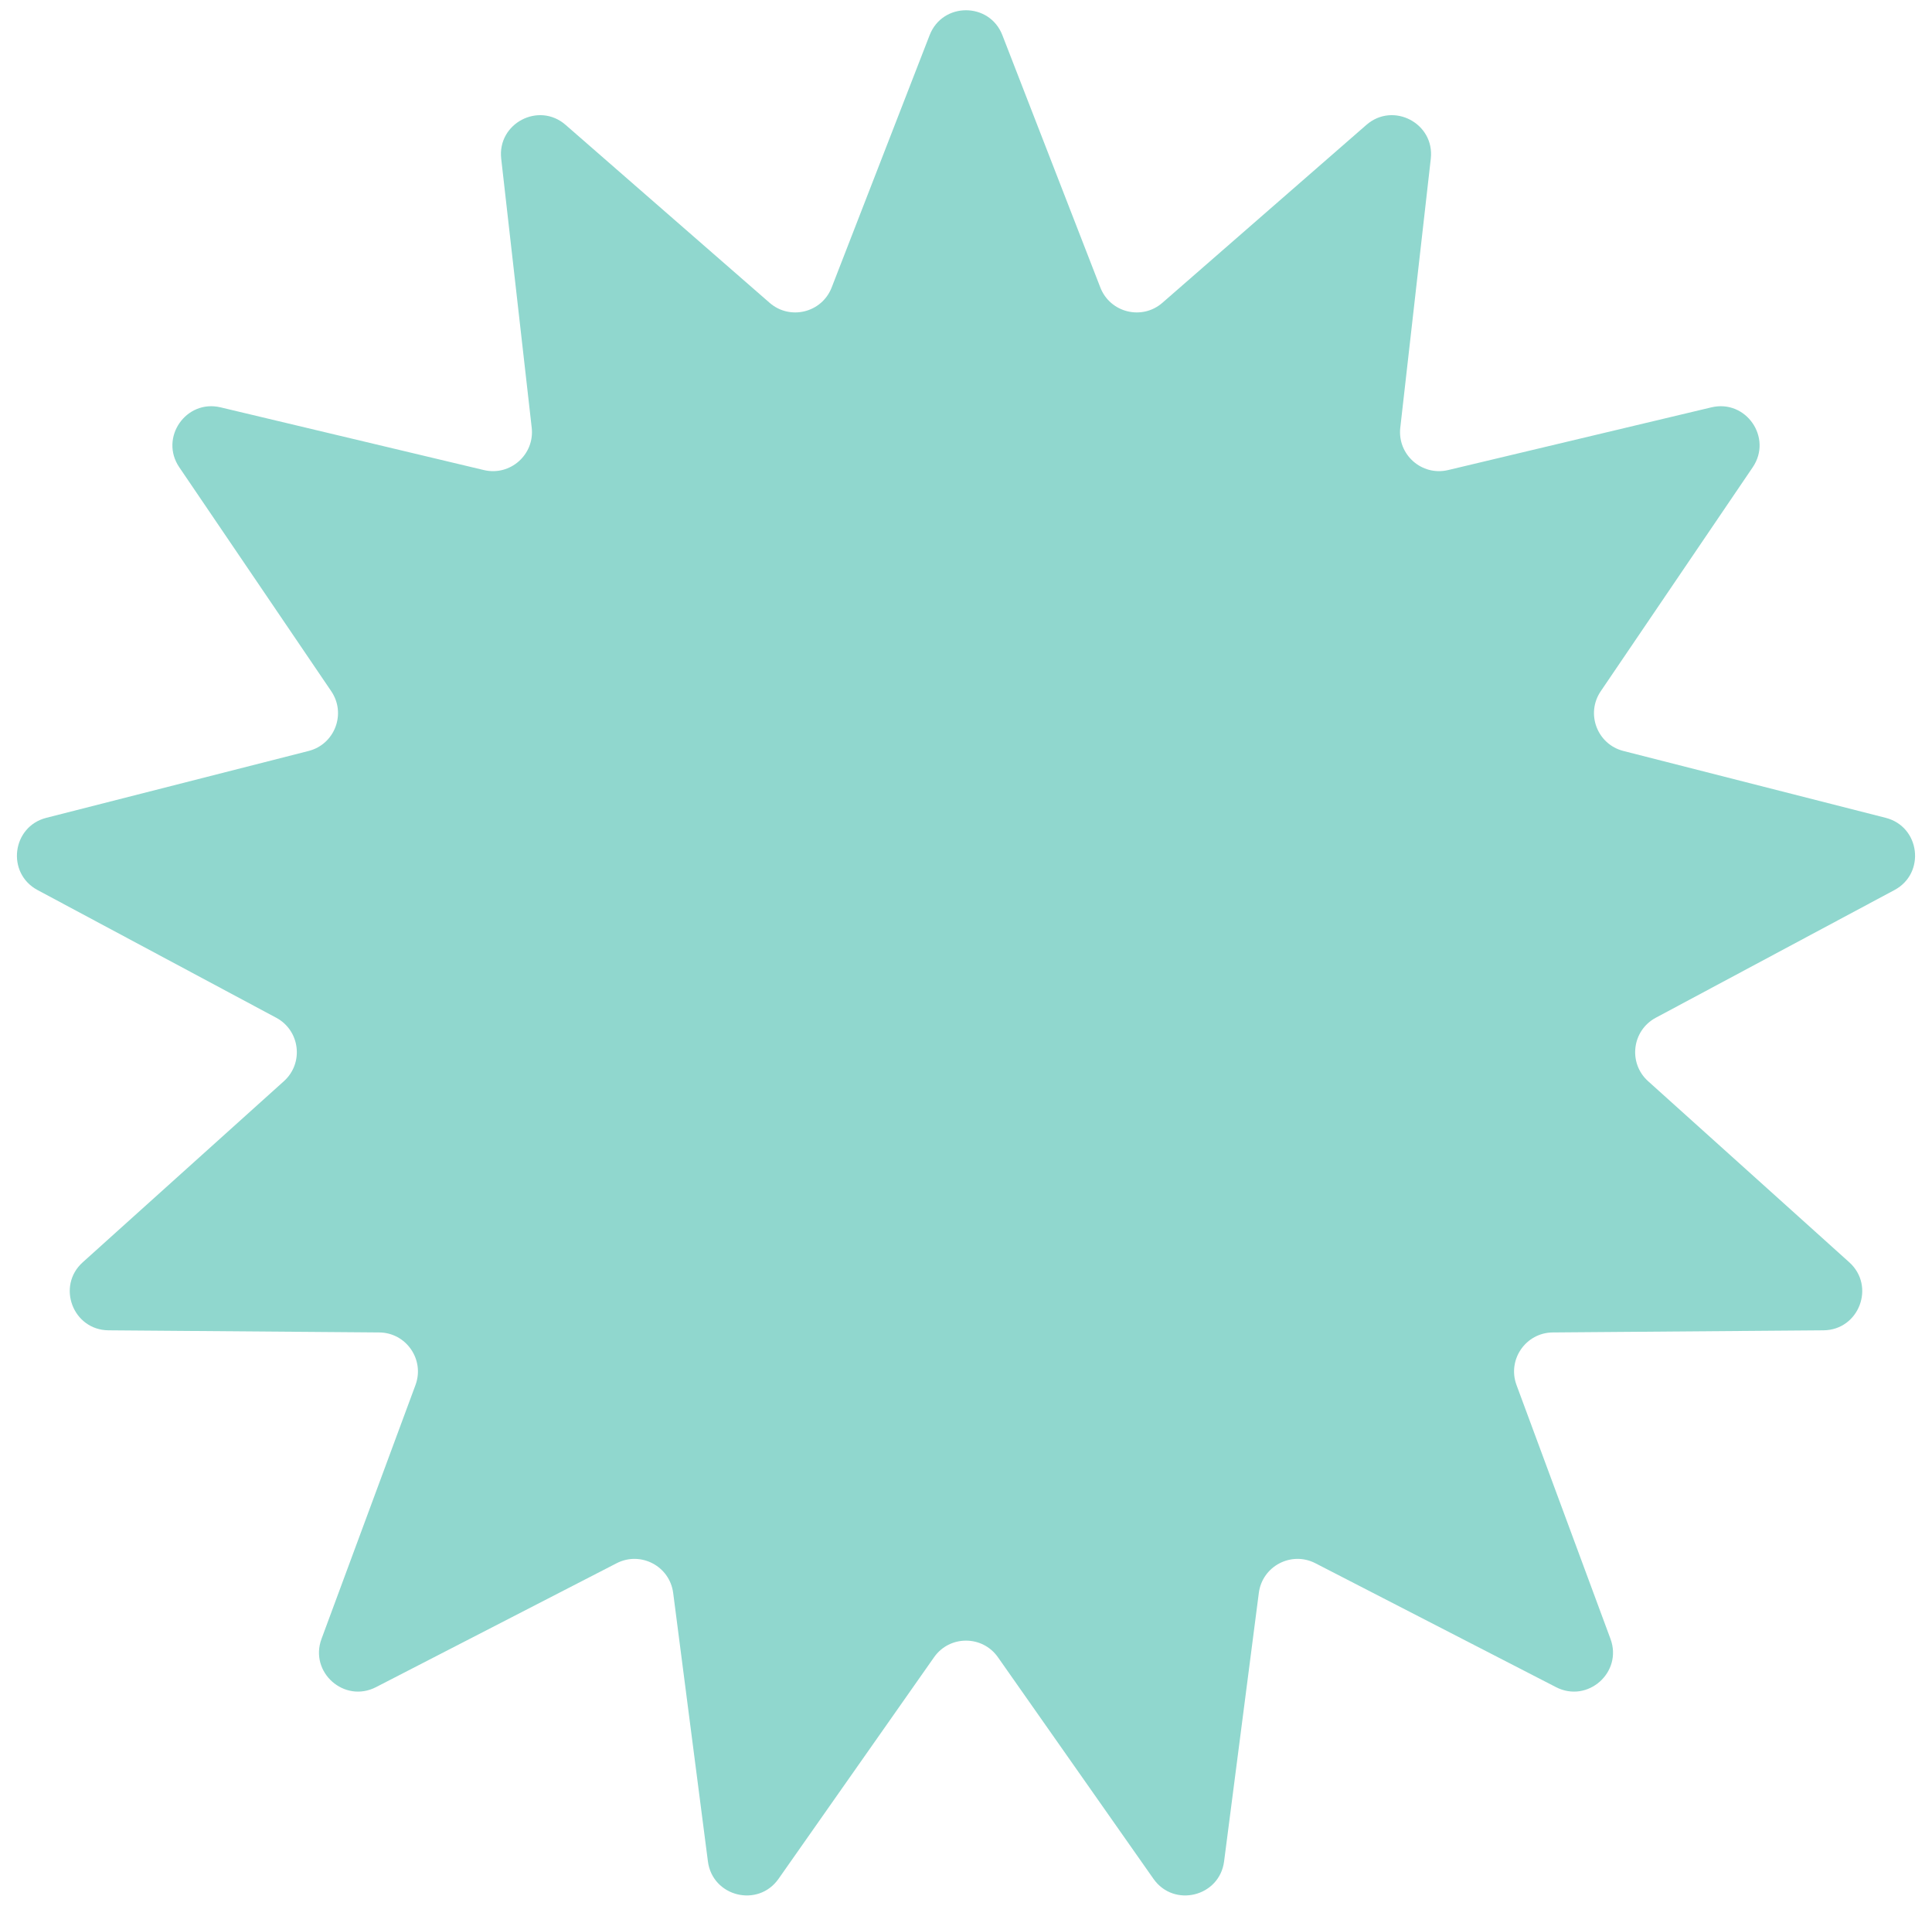 <svg width="99" height="98" viewBox="0 0 99 98" fill="none" xmlns="http://www.w3.org/2000/svg">
<path d="M47.636 1.802C48.296 0.1 50.704 0.1 51.364 1.802L56.384 14.73C56.886 16.022 58.518 16.424 59.563 15.514L70.016 6.399C71.391 5.199 73.523 6.318 73.317 8.132L71.754 21.912C71.598 23.289 72.856 24.404 74.205 24.083L87.696 20.87C89.471 20.447 90.839 22.428 89.814 23.939L82.026 35.414C81.247 36.561 81.843 38.133 83.187 38.475L96.626 41.9C98.394 42.35 98.685 44.74 97.075 45.601L84.846 52.143C83.624 52.797 83.421 54.465 84.452 55.393L94.76 64.671C96.116 65.892 95.263 68.143 93.438 68.157L79.569 68.266C78.183 68.277 77.228 69.661 77.71 70.961L82.525 83.966C83.159 85.678 81.357 87.274 79.734 86.439L67.404 80.091C66.171 79.456 64.683 80.237 64.505 81.612L62.725 95.366C62.491 97.176 60.153 97.752 59.105 96.258L51.137 84.907C50.341 83.772 48.659 83.772 47.863 84.907L39.895 96.258C38.847 97.752 36.509 97.176 36.275 95.366L34.495 81.612C34.317 80.237 32.828 79.456 31.596 80.091L19.266 86.439C17.643 87.274 15.841 85.678 16.475 83.966L21.29 70.961C21.772 69.661 20.817 68.277 19.431 68.266L5.563 68.157C3.737 68.143 2.884 65.892 4.24 64.671L14.548 55.393C15.579 54.465 15.376 52.797 14.154 52.143L1.925 45.601C0.315 44.74 0.606 42.35 2.374 41.9L15.813 38.475C17.157 38.133 17.753 36.561 16.974 35.414L9.186 23.939C8.161 22.428 9.529 20.447 11.304 20.87L24.795 24.083C26.144 24.404 27.402 23.289 27.246 21.912L25.683 8.132C25.477 6.318 27.609 5.199 28.984 6.399L39.437 15.514C40.482 16.424 42.114 16.022 42.616 14.73L47.636 1.802Z" fill="#90D7CE"/>
</svg>
